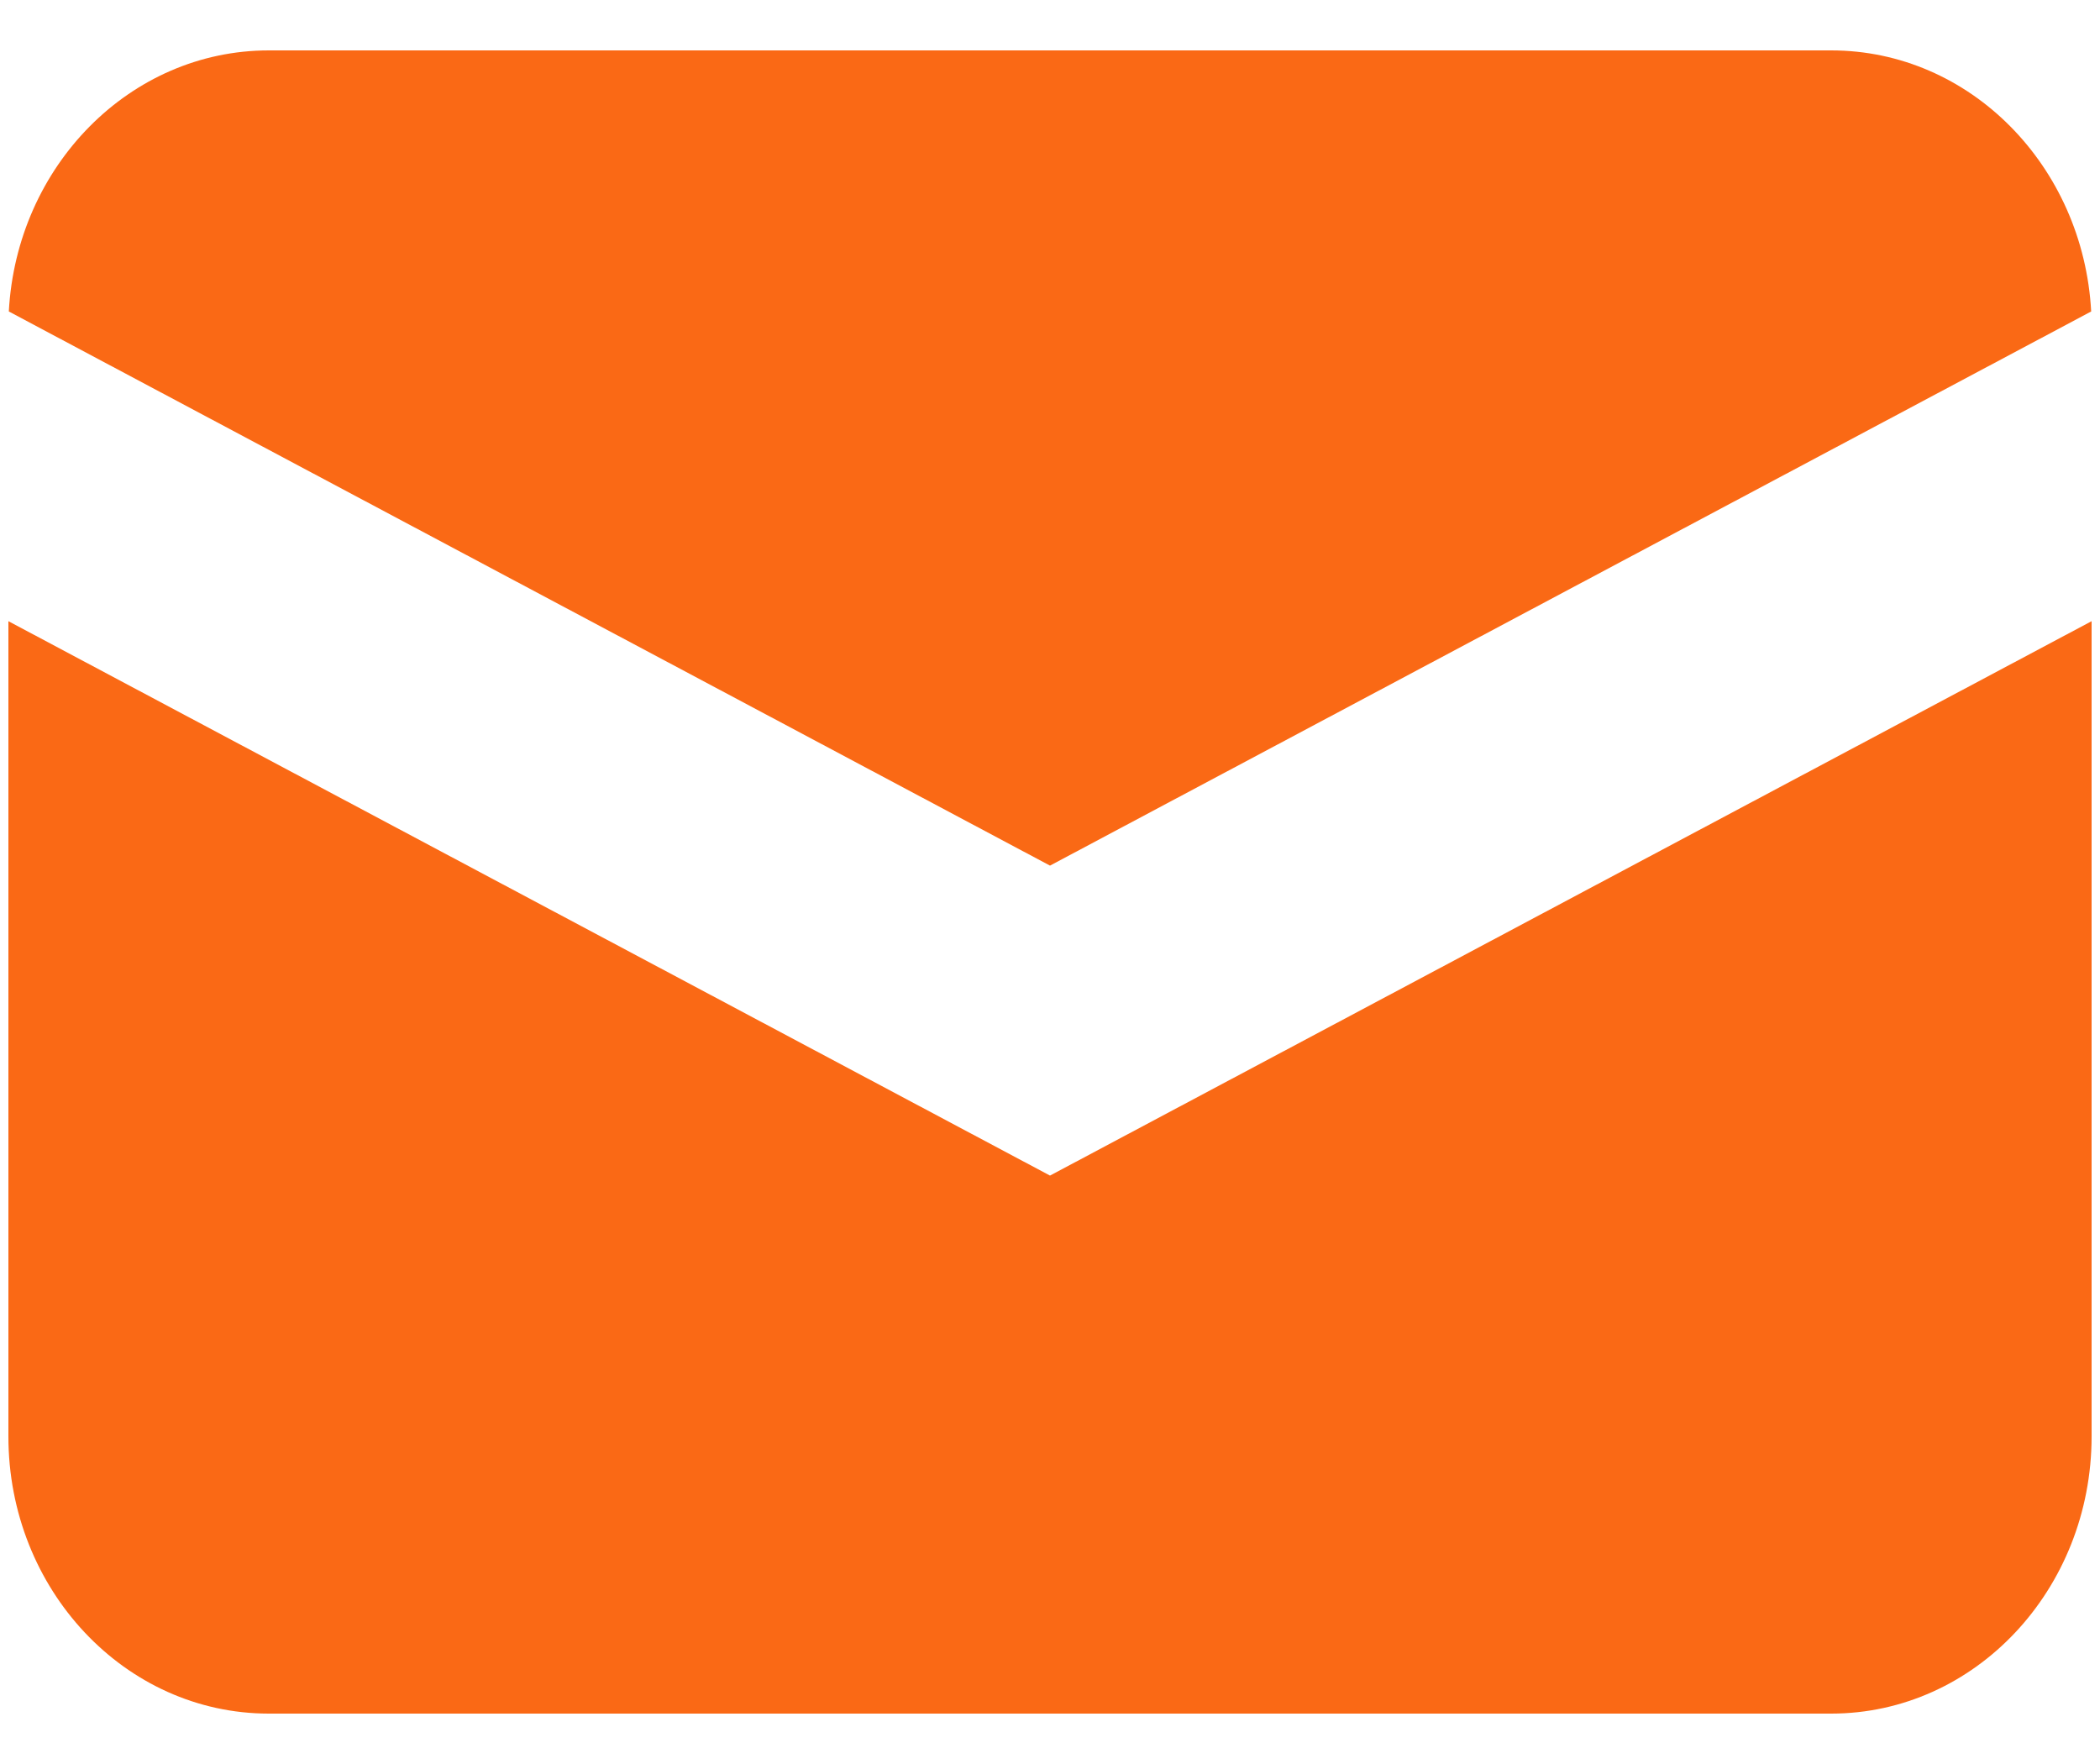 <svg width="25" height="21" viewBox="0 0 25 21" fill="none" xmlns="http://www.w3.org/2000/svg">
<path d="M0.105 3.708L12.5 10.305L24.895 3.708C24.801 1.975 23.452 0.6 21.8 0.6H3.2C1.549 0.6 0.199 1.975 0.105 3.708Z" fill="#FA6915"/>
<path d="M24.9 7.395L12.5 13.995L0.1 7.395V17.1C0.1 18.923 1.488 20.4 3.2 20.4H21.8C23.512 20.4 24.9 18.923 24.9 17.1V7.395Z" fill="#FA6915"/>
</svg>
